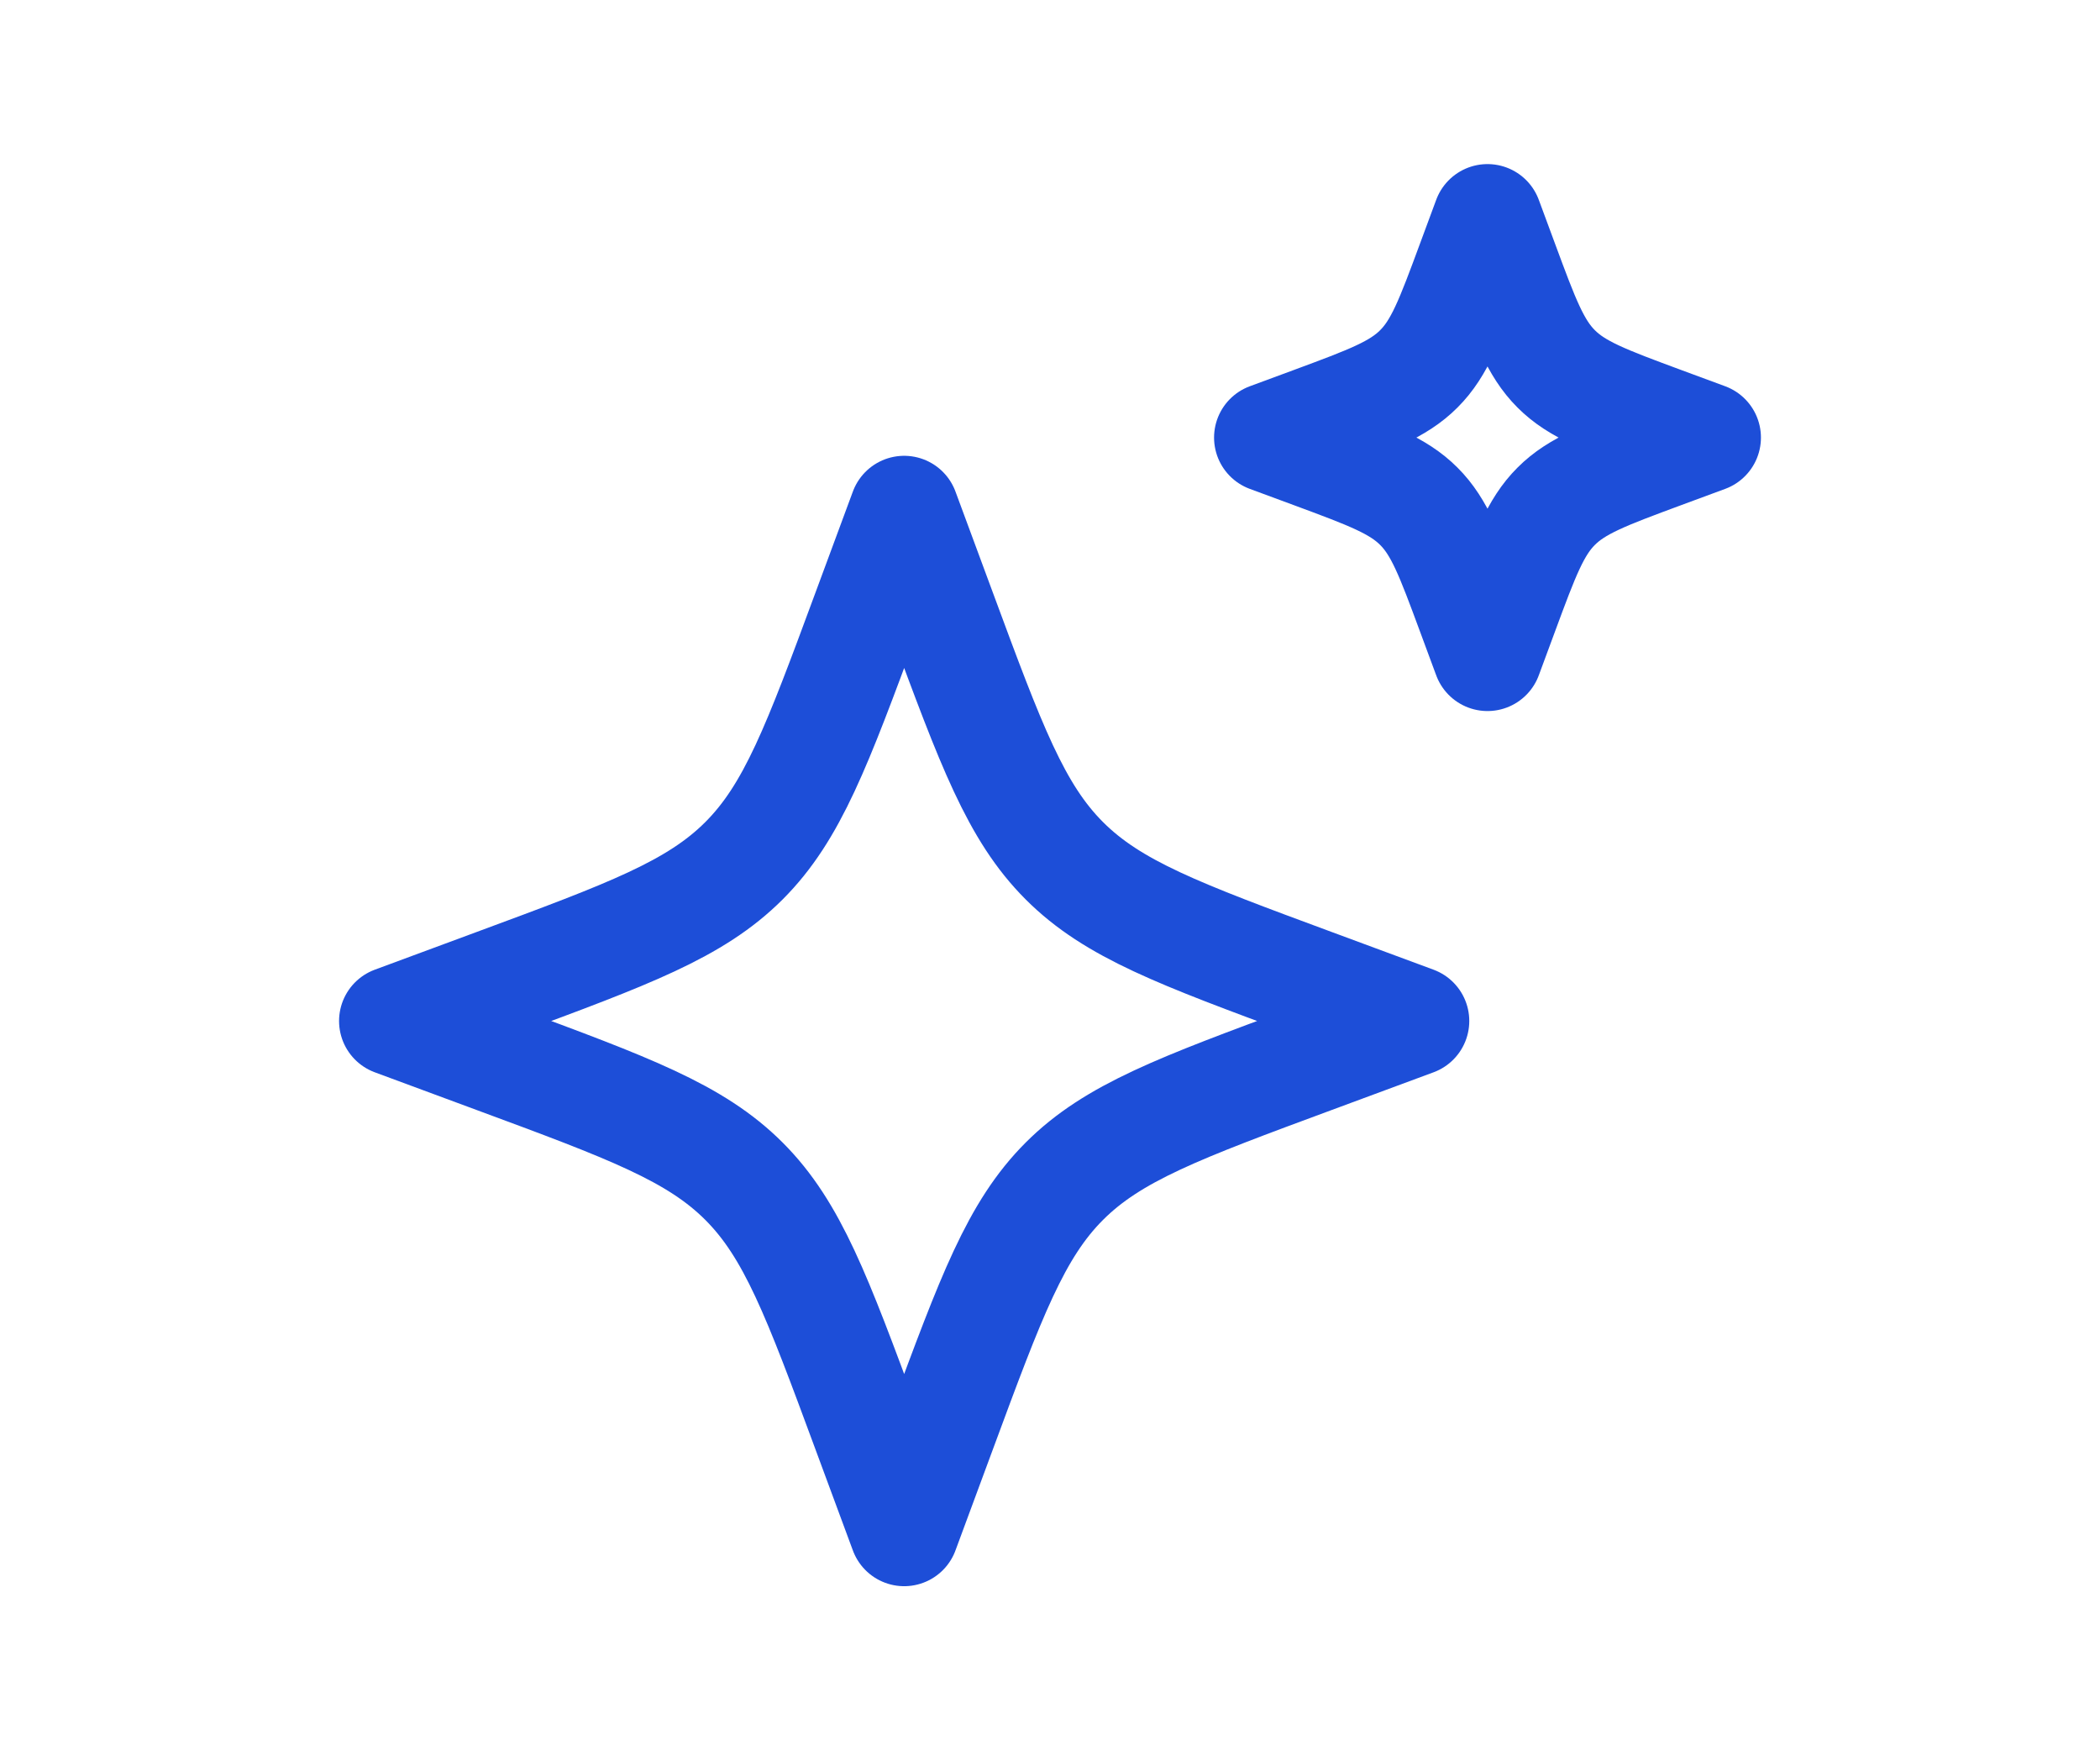 <svg xmlns="http://www.w3.org/2000/svg" viewBox="0 0 24 24" width="24" height="20" color="#1d4ed8" fill="none">
    <path d="M10 7L9.484 8.394C8.808 10.222 8.47 11.136 7.803 11.803C7.136 12.47 6.222 12.808 4.394 13.484L3 14L4.394 14.516C6.222 15.192 7.136 15.53 7.803 16.197C8.47 16.864 8.808 17.778 9.484 19.606L10 21L10.516 19.606C11.192 17.778 11.53 16.864 12.197 16.197C12.864 15.53 13.778 15.192 15.606 14.516L17 14L15.606 13.484C13.778 12.808 12.864 12.47 12.197 11.803C11.53 11.136 11.192 10.222 10.516 8.394L10 7Z" stroke="currentColor" stroke-width="1.5" stroke-linejoin="round" />
    <path d="M18 3L17.779 3.597C17.489 4.381 17.344 4.773 17.058 5.058C16.773 5.344 16.381 5.489 15.598 5.779L15 6L15.598 6.221C16.381 6.511 16.773 6.656 17.058 6.942C17.344 7.227 17.489 7.619 17.779 8.403L18 9L18.221 8.403C18.511 7.619 18.656 7.227 18.942 6.942C19.227 6.656 19.619 6.511 20.402 6.221L21 6L20.402 5.779C19.619 5.489 19.227 5.344 18.942 5.058C18.656 4.773 18.511 4.381 18.221 3.597L18 3Z" stroke="currentColor" stroke-width="1.5" stroke-linejoin="round" />
</svg>